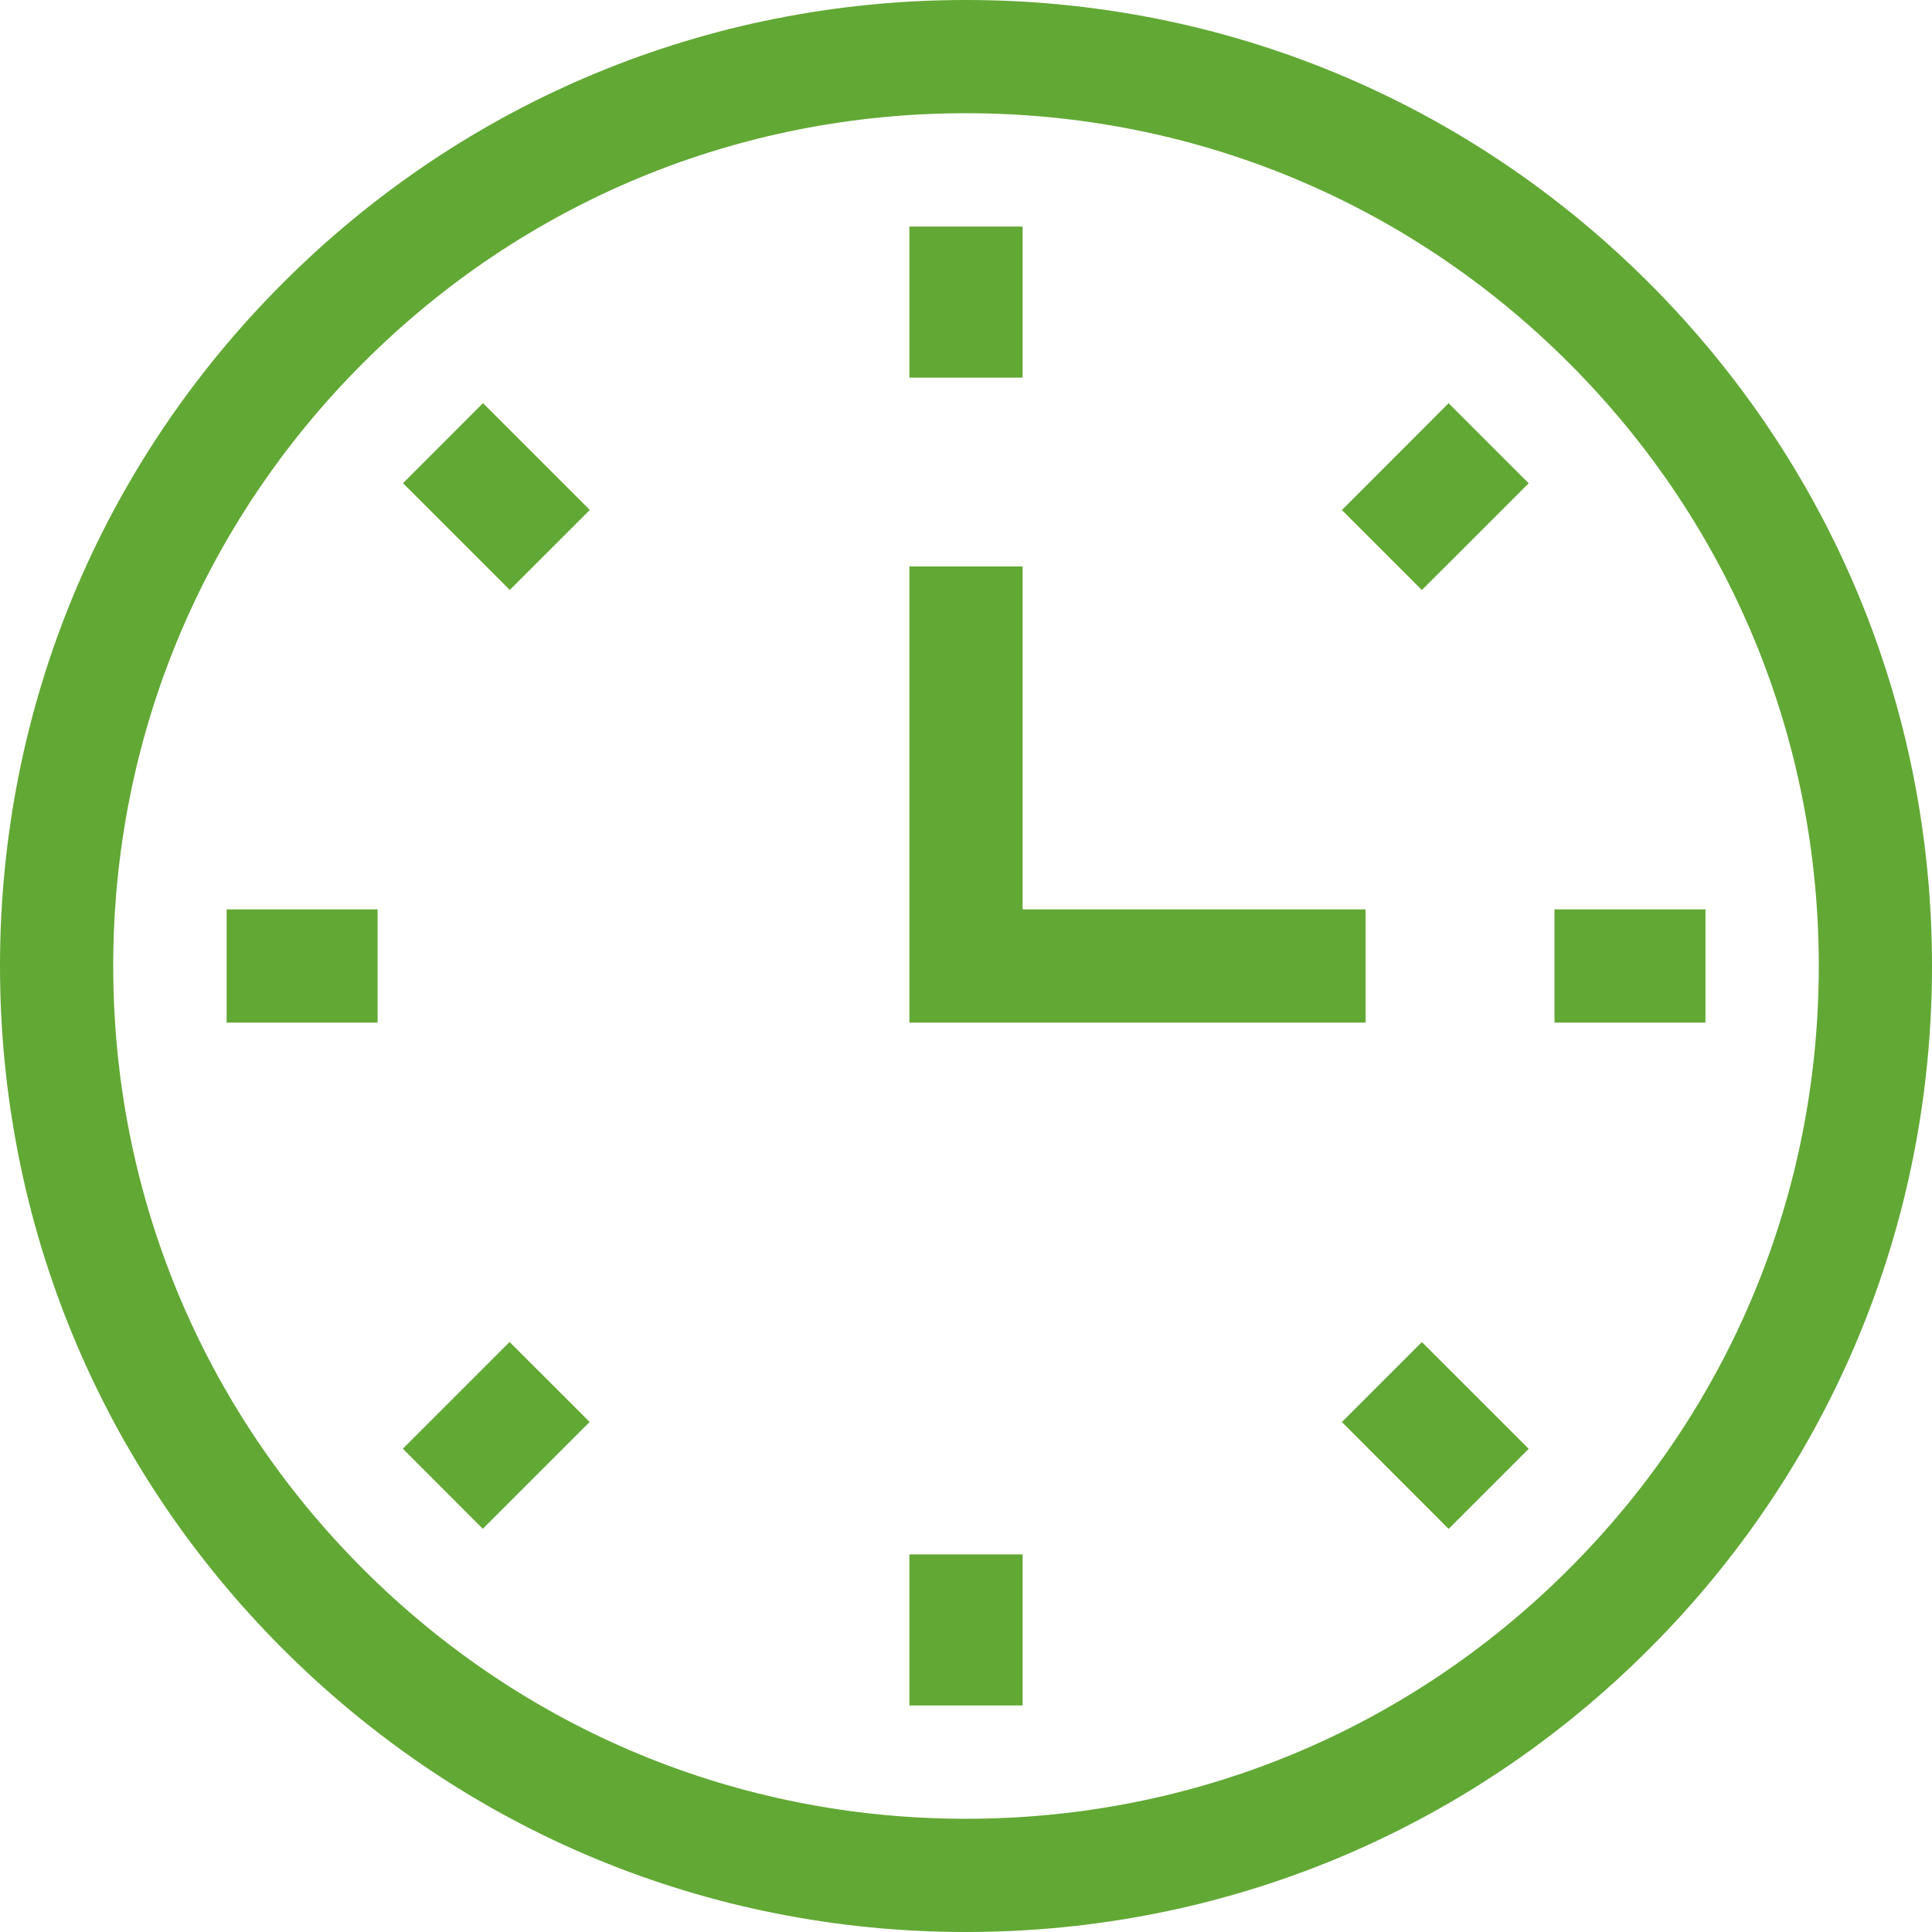 <svg width="20" height="20" viewBox="0 0 20 20" fill="none"
     xmlns="http://www.w3.org/2000/svg">
    <path d="M10 20C7.329 20 4.818 18.96 2.929 17.071C1.04 15.182 0 12.671 0 10C0 7.329 1.04 4.818 2.929 2.929C4.818 1.04 7.329 0 10 0C12.671 0 15.182 1.04 17.071 2.929C18.96 4.818 20 7.329 20 10C20 12.671 18.96 15.182 17.071 17.071C15.182 18.96 12.671 20 10 20ZM10 1.172C7.642 1.172 5.425 2.09 3.758 3.758C2.09 5.425 1.172 7.642 1.172 10C1.172 12.358 2.09 14.575 3.758 16.242C5.425 17.91 7.642 18.828 10 18.828C12.358 18.828 14.575 17.91 16.242 16.242C17.91 14.575 18.828 12.358 18.828 10C18.828 7.642 17.91 5.425 16.242 3.758C14.575 2.09 12.358 1.172 10 1.172Z"
          fill="#62A835"/>
    <path d="M9.414 2.345H10.586V3.909H9.414V2.345Z" fill="#62A835"/>
    <path d="M13.891 5.28L14.996 4.174L15.825 5.003L14.719 6.108L13.891 5.28Z"
          fill="#62A835"/>
    <path d="M16.092 9.414H17.655V10.586H16.092V9.414Z" fill="#62A835"/>
    <path d="M13.891 14.721L14.719 13.893L15.825 14.998L14.996 15.827L13.891 14.721Z"
          fill="#62A835"/>
    <path d="M9.414 16.091H10.586V17.655H9.414V16.091Z" fill="#62A835"/>
    <path d="M4.17 14.997L5.275 13.892L6.104 14.72L4.998 15.826L4.17 14.997Z"
          fill="#62A835"/>
    <path d="M2.346 9.414H3.909V10.586H2.346V9.414Z" fill="#62A835"/>
    <path d="M4.172 5.002L5 4.173L6.106 5.279L5.277 6.107L4.172 5.002Z"
          fill="#62A835"/>
    <path d="M14.136 10.586H9.414V5.864H10.586V9.414H14.136V10.586Z"
          fill="#62A835"/>
</svg>